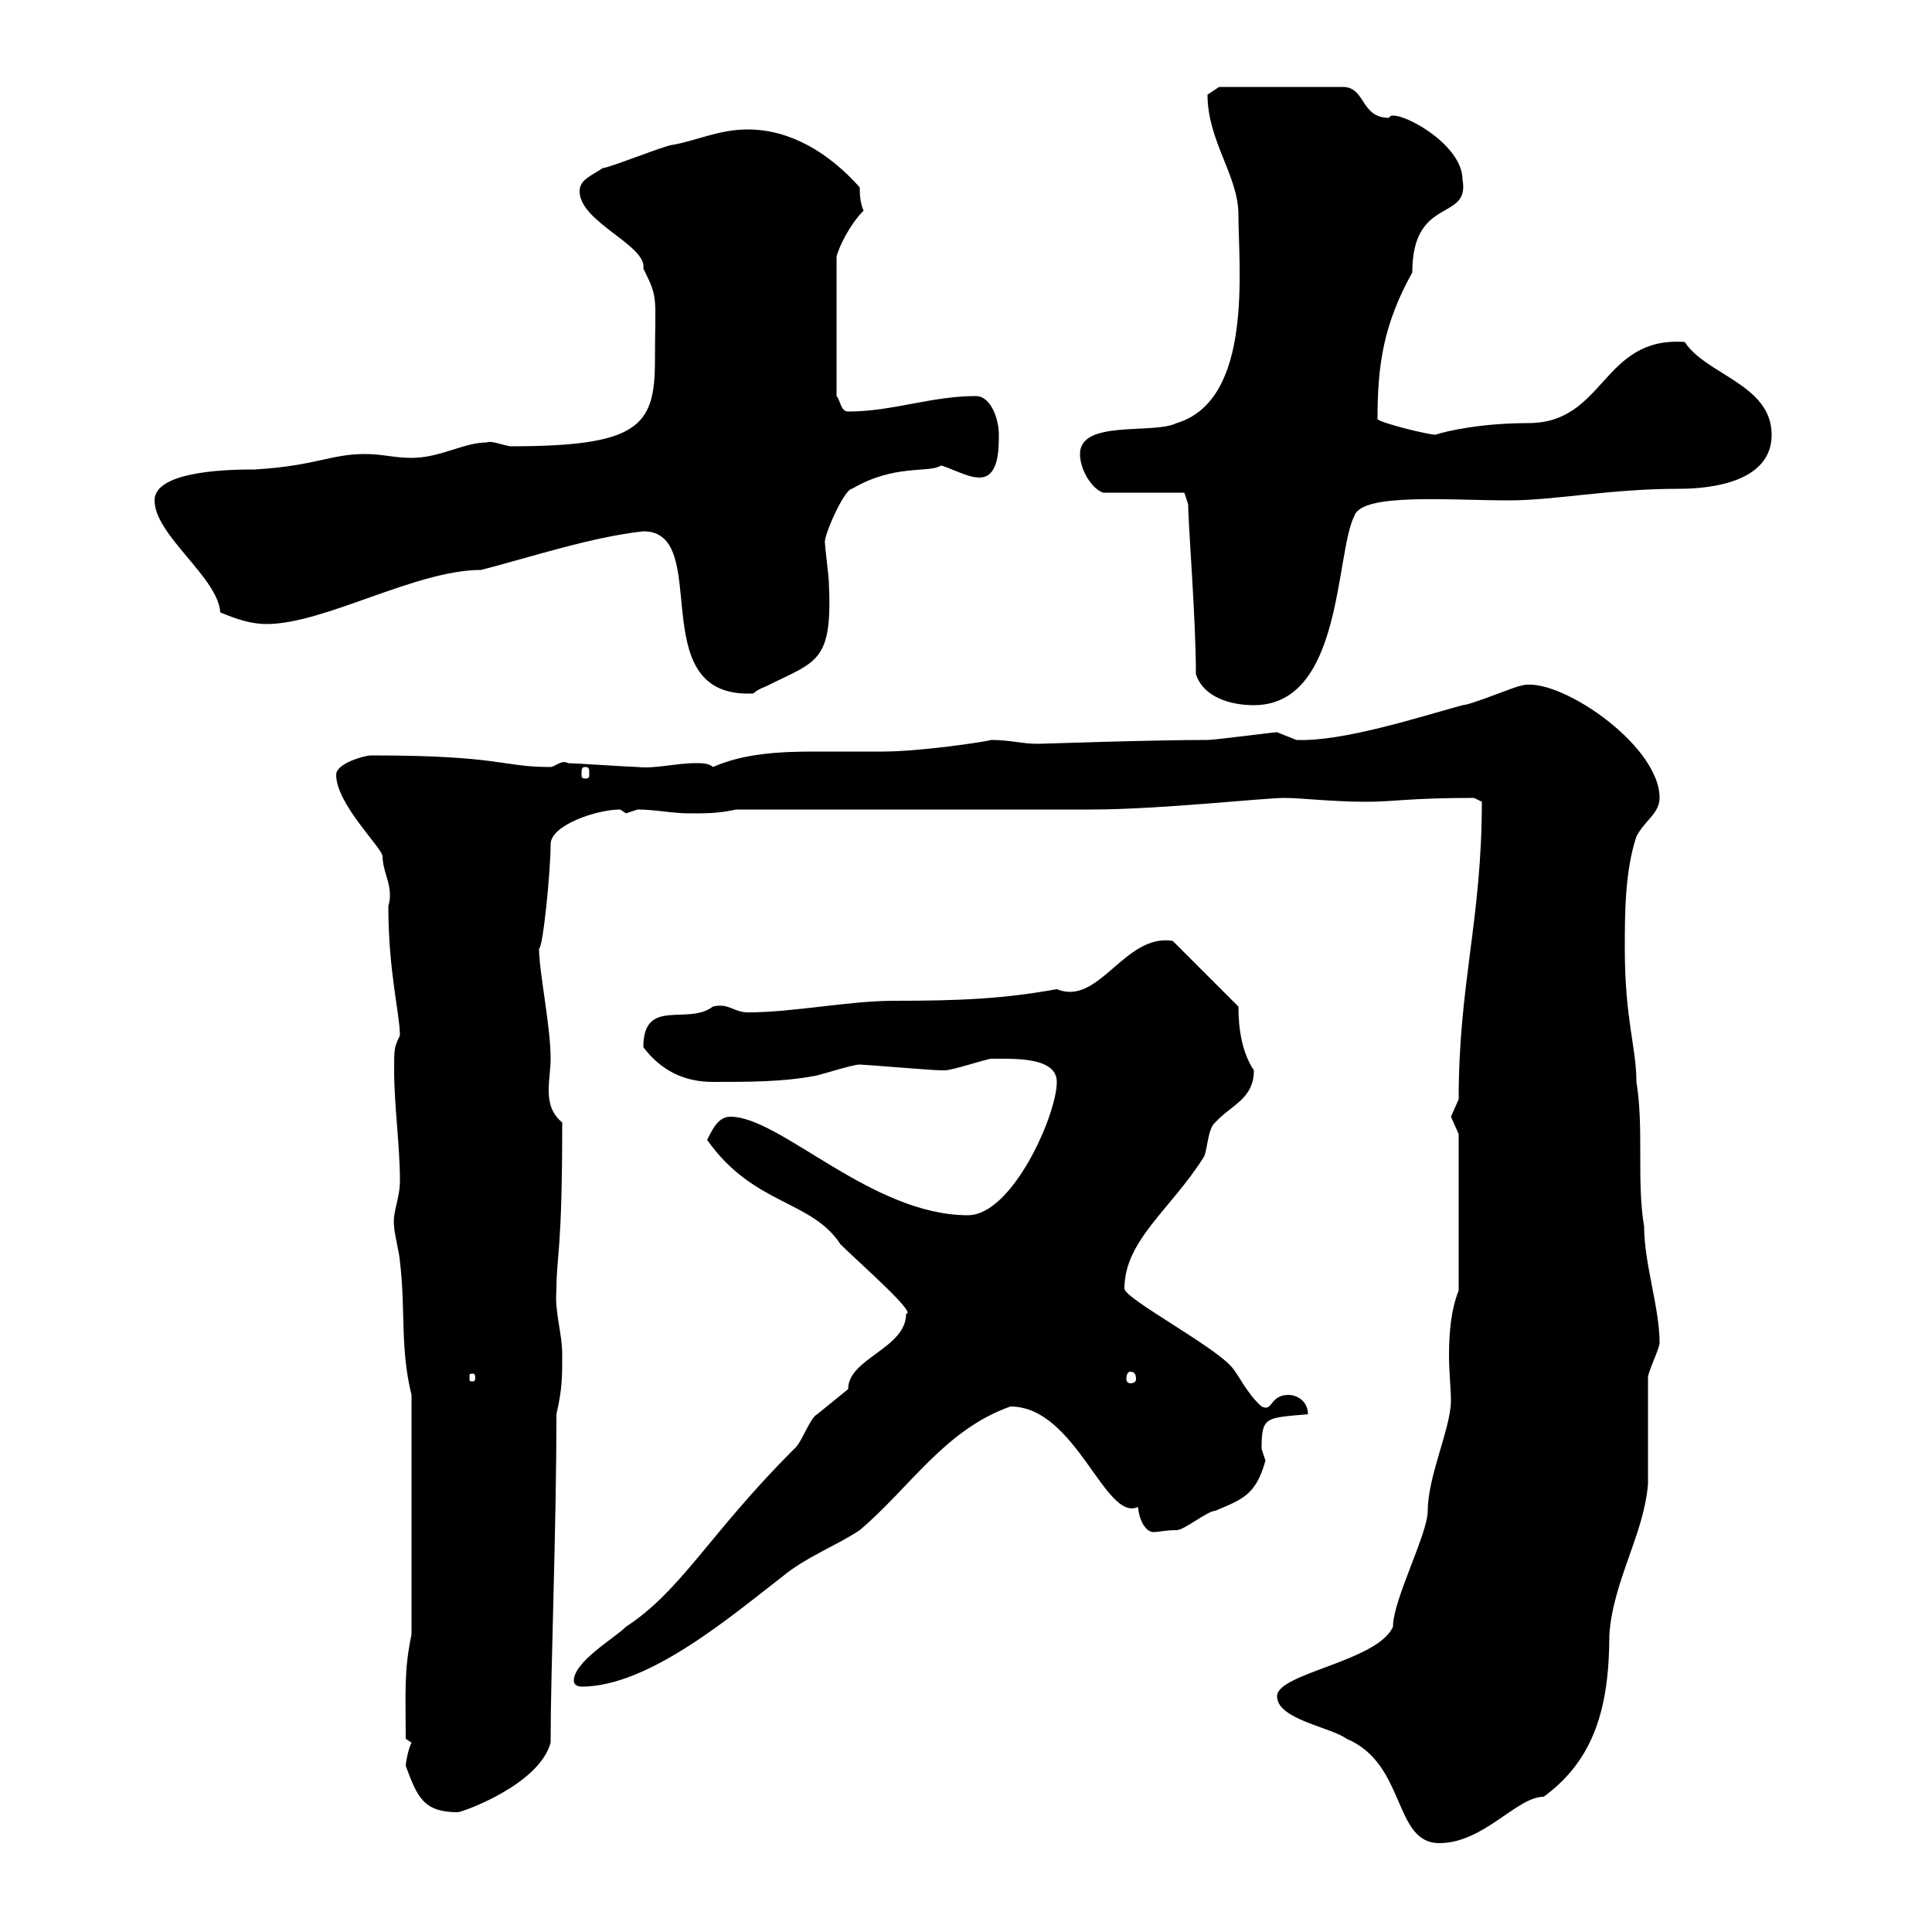 <svg xmlns="http://www.w3.org/2000/svg" xmlns:xlink="http://www.w3.org/1999/xlink" width="300" height="300"><path d="M198.30 263.40C198.30 267 206.70 268.20 209.10 270C218.40 273.90 216.30 286.20 223.50 286.20C230.40 286.20 235.50 279 239.70 279C247.50 273.30 249.90 265.20 249.90 253.80C250.50 245.40 255.30 238.20 255.90 230.40C255.90 227.40 255.90 216.60 255.90 213.90C255.90 213 257.70 209.40 257.70 208.50C257.70 203.10 255.30 196.20 255.30 190.50C254.10 183.30 255.30 175.20 254.10 168C254.10 162.60 252.30 158.40 252.30 147.30C252.30 141.90 252.30 135.30 254.10 129.90C255.30 127.50 257.70 126.30 257.70 123.90C257.70 115.50 241.50 104.70 236.10 106.50C235.50 106.50 228.30 109.50 227.10 109.50C220.50 111.30 208.50 115.20 201.30 114.90C201.30 114.90 198.30 113.70 198.30 113.70C197.70 113.70 188.70 114.90 187.50 114.90C178.50 114.90 161.70 115.50 161.10 115.50C158.70 115.50 156.90 114.90 153.90 114.90C153 115.20 142.80 116.70 137.10 116.70C133.80 116.70 130.20 116.70 126.60 116.70C120.90 116.70 115.50 117 110.70 119.10C110.10 118.50 108.90 118.50 108 118.50C105 118.50 101.70 119.40 99 119.10C98.10 119.10 89.10 118.50 88.20 118.50C87.30 117.90 86.10 119.10 85.50 119.10C77.70 119.10 78 117.30 57.60 117.30C56.70 117.30 52.20 118.50 52.20 120.30C52.20 124.80 59.10 131.40 59.40 132.90C59.40 135.60 61.20 137.70 60.30 140.70C60.30 150.90 62.10 157.50 62.10 160.80C61.20 162.60 61.20 162.90 61.20 166.20C61.20 171.60 62.10 177.90 62.10 183.30C62.10 186.30 60.90 188.10 61.20 190.50C61.20 191.40 62.10 195 62.10 195.90C63 203.10 62.10 209.40 63.90 216.60L63.90 253.80C62.70 259.50 63 262.80 63 270C63 270 63.90 270.60 63.90 270.60C63.30 271.80 63 273.90 63 274.20C64.80 279 65.70 281.40 71.10 281.40C71.70 281.40 83.70 277.20 85.50 270.60C85.50 258.90 86.40 237.90 86.40 219.60C87.30 215.70 87.30 213.90 87.30 210.30C87.30 207 86.10 203.70 86.40 200.40C86.40 194.70 87.30 195 87.30 174.30C85.50 172.80 85.20 171 85.20 169.20C85.20 167.70 85.50 165.90 85.50 164.40C85.50 159.30 83.70 150.90 83.70 147.30C84.30 147.30 85.50 135.30 85.50 131.10C85.50 128.10 92.70 125.70 96.30 125.70C96.30 125.70 97.20 126.30 97.20 126.30C97.20 126.30 99 125.70 99 125.70C101.70 125.70 104.40 126.30 107.10 126.30C109.80 126.30 111.60 126.30 114.30 125.70C122.70 125.70 161.10 125.70 169.50 125.70C180 125.70 196.20 123.90 199.50 123.90C201.90 123.90 207 124.50 212.10 124.50C216.60 124.50 218.70 123.90 228.90 123.90L230.10 124.50C230.10 142.80 226.50 152.70 226.50 170.70C226.50 170.70 225.30 173.40 225.30 173.40C225.30 173.40 226.50 176.10 226.50 176.10L226.50 200.40C225.30 203.40 225 207 225 210.60C225 213 225.30 215.70 225.30 217.50C225.30 221.70 221.70 229.20 221.70 234.60C221.70 238.20 216.30 248.40 216.30 252.60C213.90 258 198.30 259.80 198.30 263.40ZM89.10 261C89.10 261.60 89.70 261.90 90.30 261.90C100.80 261.90 113.70 250.80 121.50 244.80C125.10 241.80 129.90 240 133.50 237.60C141.30 231 146.70 222 156.90 218.40C167.10 218.40 171.60 236.40 176.70 234C177 236.70 178.20 237.90 179.10 237.90C180 237.90 180.90 237.60 182.70 237.60C183.90 237.60 187.50 234.60 188.70 234.60C192.90 232.80 195 232.20 196.50 226.80C196.50 226.80 195.90 225 195.90 225C195.90 219.90 196.50 220.20 203.10 219.60C203.10 217.50 201.30 216.60 200.10 216.60C197.10 216.60 197.70 219.30 195.90 218.40C193.50 216.30 192.30 213.30 191.10 212.10C188.10 208.80 174.60 201.60 174.60 200.10C174.60 192.60 181.80 187.80 186.90 179.70C187.50 178.80 187.50 175.20 188.70 174.30C191.10 171.60 194.70 170.70 194.70 166.20C192.90 163.50 192.30 159.90 192.30 156.30L182.10 146.10C174.60 144.90 170.70 156.30 164.10 153.60C155.70 155.10 149.10 155.40 138.90 155.40C131.70 155.40 123.30 157.20 116.10 157.20C114 157.20 113.10 155.70 110.70 156.30C106.80 159.30 99.90 154.80 99.90 162.60C102.60 166.20 106.20 168 110.70 168C116.10 168 121.50 168 126.30 167.10C126.90 167.10 132.30 165.30 133.50 165.30C134.10 165.30 144.90 166.20 146.10 166.20C146.10 166.20 146.10 166.20 146.70 166.20C147.90 166.20 153.30 164.40 153.90 164.40C157.50 164.40 164.10 164.10 164.10 168C164.10 173.10 157.20 188.70 150.30 188.70C135.30 188.70 121.20 173.40 113.40 173.40C111.60 173.40 110.70 175.20 109.80 177C117 187.20 126 186.30 130.50 193.20C133.20 195.90 142.50 204 140.70 204C140.70 209.40 131.70 210.90 131.70 215.70C131.70 215.70 126.90 219.60 126.90 219.60C125.70 220.20 124.50 224.10 123.30 225C110.10 238.20 105.90 246.90 97.20 252.60C95.40 254.40 89.10 258 89.10 261ZM73.80 213.90C73.80 214.50 73.50 214.50 73.50 214.50C72.90 214.50 72.90 214.50 72.90 213.90C72.90 213.30 72.90 213.30 73.50 213.30C73.50 213.30 73.80 213.30 73.80 213.90ZM175.50 213C176.10 213 176.40 213.30 176.40 214.20C176.40 214.50 176.10 214.80 175.50 214.80C175.20 214.80 174.90 214.50 174.90 214.20C174.90 213.30 175.20 213 175.50 213ZM90.90 119.10C91.50 119.10 91.50 119.40 91.50 120.30C91.50 120.60 91.50 120.90 90.90 120.90C90.30 120.90 90.30 120.60 90.30 120.30C90.30 119.40 90.30 119.10 90.90 119.10ZM185.70 104.70C186.90 108.30 191.10 109.50 194.70 109.50C208.50 109.50 207.30 86.10 210.30 80.10C211.50 76.50 225 77.70 234.30 77.70C241.50 77.70 249.90 75.90 260.70 75.90C266.10 75.90 275.10 74.70 275.10 67.50C275.10 59.70 264.90 58.20 261.60 53.10C248.70 52.20 249.30 65.70 237.30 65.70C230.10 65.70 224.70 66.90 222.90 67.50C221.70 67.50 214.50 65.70 213.90 65.10C213.90 56.70 214.80 50.40 219.30 42.30C219.30 30.30 228.30 34.50 227.10 27.90C227.10 21.90 216 16.50 215.70 18.30C211.20 18.30 212.10 13.50 208.50 13.50L189.30 13.50C189.30 13.50 187.50 14.70 187.50 14.70C187.50 21.90 192.30 27.30 192.30 33.30C192.30 41.40 194.70 62.10 182.70 65.70C179.10 67.50 167.70 65.10 167.70 70.50C167.70 72.90 169.50 75.90 171.30 76.50L183.90 76.50L184.50 78.30C184.50 81.60 185.70 96 185.70 104.70ZM99.90 82.50C110.70 82.50 99.90 107.70 116.10 107.70C117.90 107.70 116.10 107.70 119.10 106.50C126.90 102.60 129.30 102.90 128.70 90.30C128.70 89.70 128.10 84.90 128.10 84.30C127.80 83.40 131.10 75.90 132.30 75.90C138.90 72 144.30 73.50 146.10 72.30C146.70 72.30 150.30 74.10 151.50 74.10C155.10 74.70 155.10 69.90 155.10 67.50C155.10 65.10 153.90 61.50 151.50 61.50C144.60 61.50 138.60 63.90 131.70 63.90C130.50 63.90 130.50 62.10 129.90 61.50L129.90 39.90C130.20 38.40 132 34.80 134.10 32.70C133.50 31.50 133.50 29.70 133.50 29.10C128.70 23.70 122.70 20.10 116.10 20.10C111.60 20.10 108 21.90 104.40 22.50C103.50 22.50 94.50 26.10 93.60 26.10C91.80 27.30 90 27.90 90 29.70C90 34.50 100.50 38.10 99.90 41.70C102.30 46.50 101.70 45.90 101.70 56.10C101.70 66.30 99 69.30 79.20 69.30C77.70 69 76.20 68.40 75.60 68.70C72 68.70 68.40 71.10 63.90 71.10C61.20 71.10 59.40 70.50 56.70 70.50C51.30 70.50 49.20 72.30 39.60 72.90C36.60 72.90 24 72.90 24 77.70C24 83.10 33.90 89.70 34.20 95.10C35.10 95.40 38.10 96.90 41.40 96.90C50.40 96.90 64.50 88.50 74.70 88.50C82.80 86.40 91.80 83.40 99.90 82.50Z"/></svg>